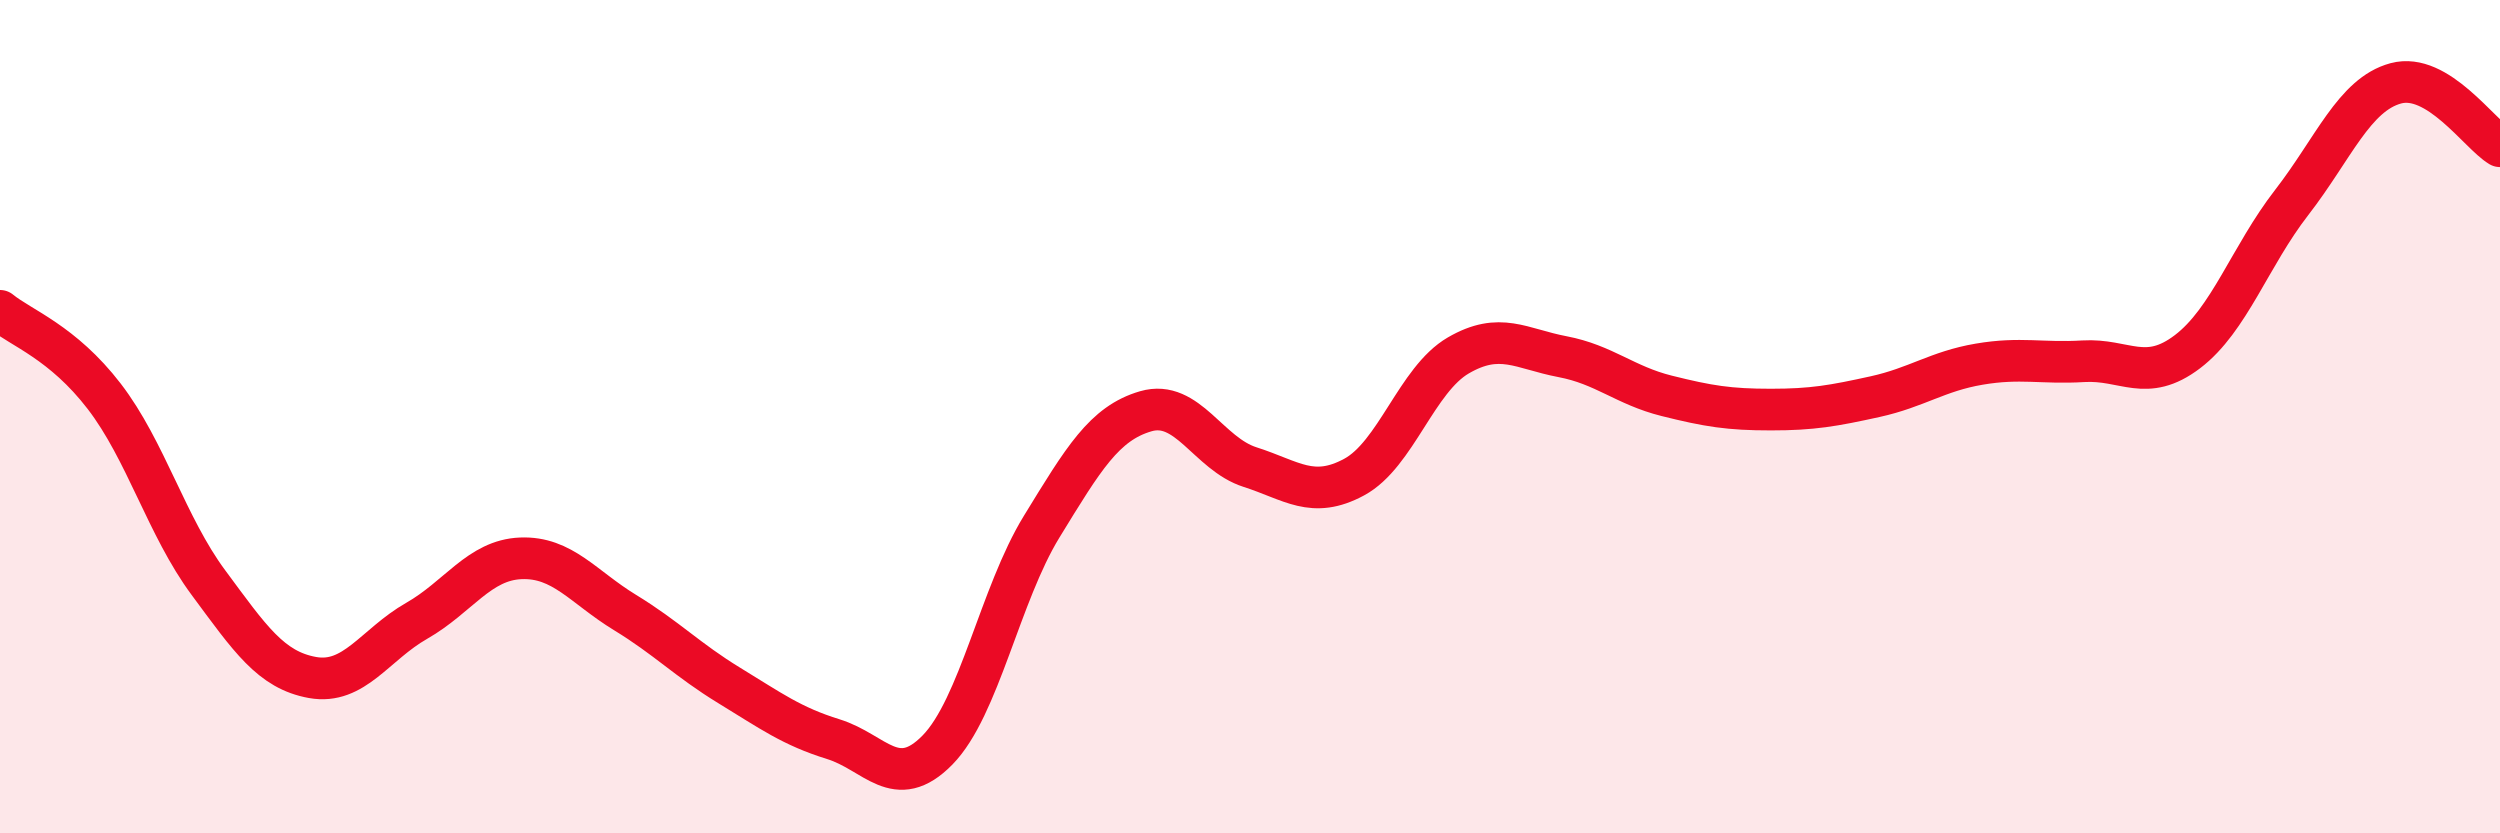 
    <svg width="60" height="20" viewBox="0 0 60 20" xmlns="http://www.w3.org/2000/svg">
      <path
        d="M 0,7.46 C 0.5,7.87 1.5,8.21 2.5,9.51 C 3.5,10.81 4,12.63 5,13.98 C 6,15.33 6.5,16.08 7.5,16.26 C 8.5,16.44 9,15.47 10,14.9 C 11,14.33 11.5,13.44 12.5,13.4 C 13.5,13.36 14,14.09 15,14.7 C 16,15.31 16.5,15.84 17.5,16.45 C 18.5,17.06 19,17.43 20,17.74 C 21,18.05 21.5,19.02 22.5,18 C 23.5,16.98 24,14.27 25,12.64 C 26,11.01 26.5,10.16 27.5,9.87 C 28.5,9.58 29,10.89 30,11.21 C 31,11.53 31.5,11.99 32.5,11.45 C 33.5,10.91 34,9.11 35,8.53 C 36,7.95 36.5,8.37 37.5,8.56 C 38.5,8.75 39,9.25 40,9.5 C 41,9.75 41.5,9.83 42.5,9.83 C 43.5,9.83 44,9.74 45,9.52 C 46,9.3 46.5,8.91 47.5,8.74 C 48.5,8.57 49,8.73 50,8.67 C 51,8.61 51.5,9.2 52.5,8.44 C 53.5,7.68 54,6.15 55,4.86 C 56,3.57 56.5,2.27 57.5,2 C 58.5,1.73 59.5,3.21 60,3.51L60 20L0 20Z"
        fill="#EB0A25"
        opacity="0.1"
        stroke-linecap="round"
        stroke-linejoin="round"
      />
      <path
        d="M 0,7.46 C 0.5,7.87 1.5,8.21 2.5,9.51 C 3.5,10.81 4,12.63 5,13.98 C 6,15.33 6.5,16.08 7.5,16.26 C 8.5,16.44 9,15.47 10,14.9 C 11,14.33 11.5,13.44 12.5,13.4 C 13.5,13.36 14,14.09 15,14.7 C 16,15.31 16.5,15.84 17.5,16.45 C 18.5,17.06 19,17.43 20,17.74 C 21,18.05 21.5,19.02 22.5,18 C 23.5,16.98 24,14.27 25,12.64 C 26,11.01 26.5,10.16 27.5,9.87 C 28.5,9.58 29,10.89 30,11.21 C 31,11.53 31.5,11.99 32.5,11.45 C 33.5,10.91 34,9.11 35,8.53 C 36,7.95 36.5,8.37 37.5,8.56 C 38.5,8.75 39,9.25 40,9.5 C 41,9.75 41.5,9.83 42.5,9.83 C 43.5,9.83 44,9.74 45,9.52 C 46,9.3 46.5,8.91 47.5,8.74 C 48.5,8.57 49,8.73 50,8.67 C 51,8.61 51.5,9.2 52.5,8.44 C 53.5,7.68 54,6.15 55,4.86 C 56,3.57 56.5,2.27 57.5,2 C 58.5,1.73 59.5,3.21 60,3.51"
        stroke="#EB0A25"
        stroke-width="1"
        fill="none"
        stroke-linecap="round"
        stroke-linejoin="round"
      />
    </svg>
  